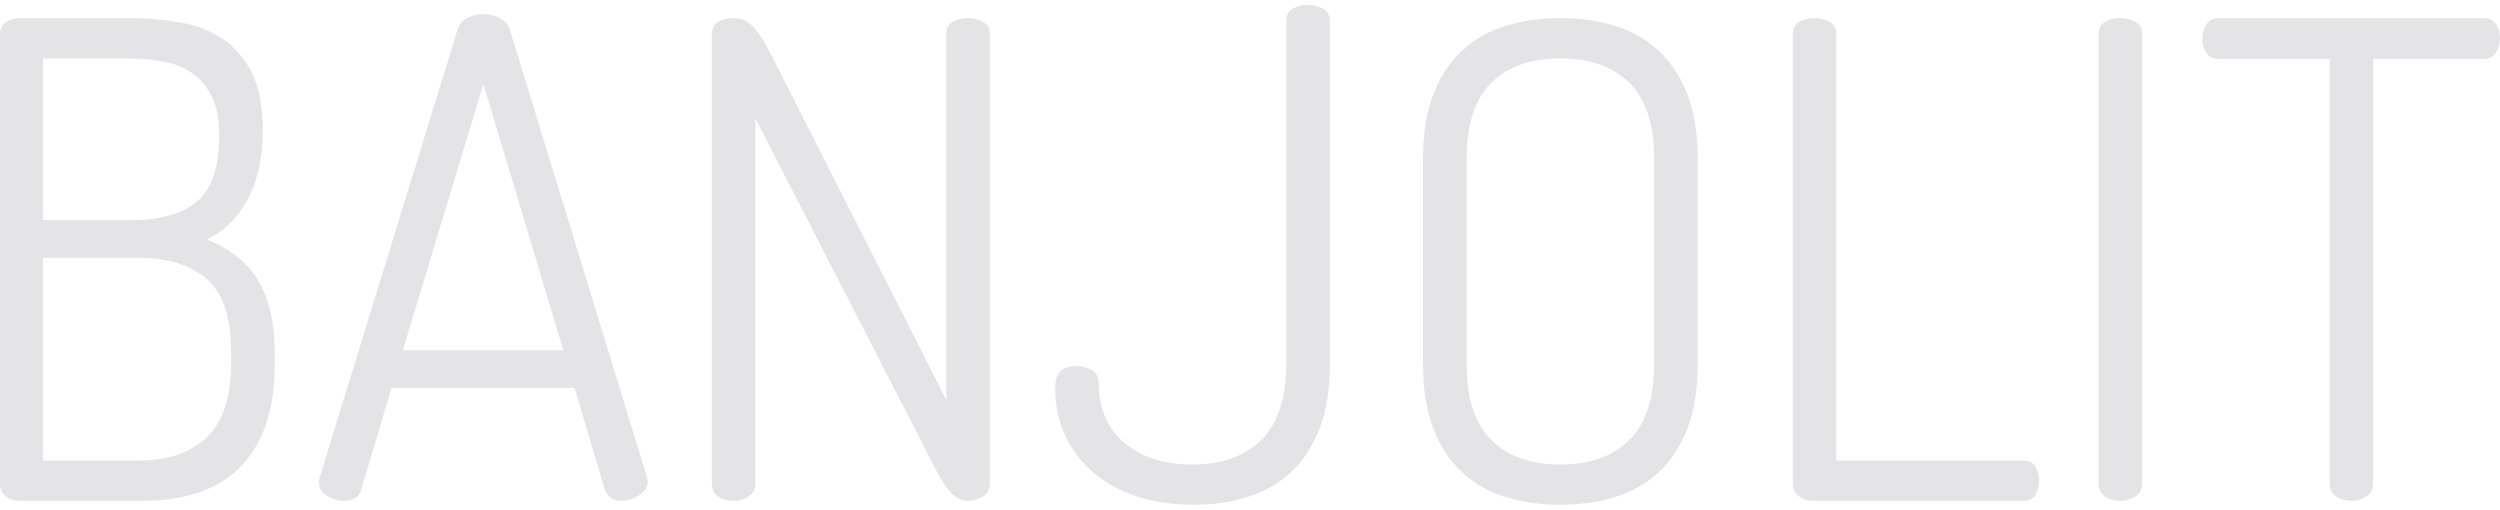<svg xmlns="http://www.w3.org/2000/svg" xmlns:xlink="http://www.w3.org/1999/xlink" x="0px" y="0px" viewBox="0 0 206 42" style="enable-background:new 0 0 206 42;" xml:space="preserve" preserveAspectRatio="xMidYMid meet"><path style="fill:#E4E4E7;" d="M21.085,22.821c-0.49-0.724-1.08-1.342-1.769-1.849c-0.69-0.507-1.452-0.925-2.286-1.252 c1.379-0.617,2.494-1.696,3.346-3.237c0.852-1.541,1.279-3.456,1.279-5.74c0-1.922-0.291-3.482-0.871-4.68 c-0.581-1.196-1.379-2.138-2.394-2.828c-1.017-0.69-2.195-1.152-3.537-1.388c-1.341-0.235-2.775-0.355-4.298-0.355H1.632 c-0.399,0-0.771,0.111-1.116,0.327C0.172,2.037,0,2.382,0,2.853v37.055c0,0.363,0.144,0.68,0.435,0.951 c0.29,0.273,0.69,0.407,1.197,0.407h10.229c1.524,0,2.94-0.198,4.245-0.597c1.305-0.399,2.44-1.035,3.401-1.904 c0.96-0.87,1.722-2.022,2.285-3.456c0.562-1.432,0.844-3.183,0.844-5.25v-0.98c0-1.378-0.136-2.584-0.409-3.619 C21.955,24.426,21.575,23.547,21.085,22.821z M3.536,4.812h6.91c1.124,0,2.149,0.091,3.075,0.272 c0.924,0.182,1.722,0.517,2.394,1.007c0.671,0.489,1.197,1.142,1.577,1.959c0.382,0.815,0.573,1.841,0.573,3.074 c0,2.612-0.609,4.435-1.823,5.469c-1.216,1.033-3.074,1.55-5.577,1.55H3.536V4.812z M19.043,29.895c0,2.831-0.67,4.879-2.012,6.149 c-1.343,1.27-3.211,1.905-5.604,1.905h-7.89V21.243h7.89c2.393,0,4.261,0.582,5.604,1.743c1.342,1.16,2.012,3.155,2.012,5.985 V29.895z M53.323,39.363L42.006,2.417c-0.147-0.398-0.417-0.707-0.818-0.926c-0.399-0.217-0.851-0.326-1.359-0.326 c-0.472,0-0.907,0.101-1.306,0.299c-0.399,0.2-0.671,0.517-0.816,0.953L26.334,39.363c-0.036,0.073-0.054,0.2-0.054,0.381 c0,0.471,0.226,0.843,0.68,1.114c0.453,0.273,0.915,0.407,1.389,0.407c0.325,0,0.624-0.071,0.898-0.217 c0.271-0.145,0.443-0.381,0.516-0.708l2.502-8.379h15.073l2.503,8.379c0.217,0.619,0.672,0.924,1.36,0.924 c0.508,0,0.998-0.152,1.47-0.461c0.471-0.309,0.708-0.681,0.708-1.116c0-0.073-0.011-0.126-0.028-0.163 C53.332,39.49,53.323,39.436,53.323,39.363z M33.191,28.862l6.639-21.928l6.584,21.928H33.191z M81.563,2.798v37.054 c0,0.472-0.191,0.826-0.572,1.061c-0.381,0.237-0.789,0.353-1.224,0.353c-0.508,0-0.96-0.207-1.359-0.625 c-0.401-0.416-0.745-0.897-1.035-1.442L62.246,9.762v30.09c0,0.472-0.191,0.826-0.571,1.061c-0.381,0.237-0.79,0.353-1.224,0.353 c-0.472,0-0.89-0.116-1.252-0.353c-0.363-0.235-0.544-0.589-0.544-1.061V2.853c0-0.508,0.181-0.861,0.544-1.061 c0.362-0.199,0.78-0.3,1.252-0.3c0.653,0,1.197,0.246,1.632,0.735c0.436,0.49,0.834,1.08,1.197,1.769l14.691,28.946V2.798 c0-0.47,0.181-0.806,0.544-1.006c0.361-0.199,0.779-0.3,1.251-0.3c0.435,0,0.843,0.101,1.224,0.3 C81.372,1.992,81.563,2.328,81.563,2.798z M136.626,4.131c-1.016-0.925-2.213-1.596-3.59-2.013c-1.38-0.416-2.866-0.627-4.462-0.627 c-1.597,0-3.084,0.211-4.462,0.627c-1.379,0.417-2.577,1.088-3.592,2.013c-1.016,0.925-1.814,2.122-2.393,3.591 c-0.581,1.47-0.871,3.256-0.871,5.36V29.95c0,2.141,0.29,3.944,0.871,5.414c0.579,1.469,1.377,2.666,2.393,3.591 c1.015,0.925,2.213,1.597,3.592,2.013c1.378,0.417,2.864,0.625,4.462,0.625c1.596,0,3.082-0.208,4.462-0.625 c1.377-0.417,2.574-1.088,3.59-2.013c1.015-0.926,1.814-2.122,2.396-3.591c0.579-1.47,0.869-3.274,0.869-5.414V13.082 c0-2.104-0.29-3.89-0.869-5.36C138.44,6.253,137.641,5.056,136.626,4.131z M136.3,29.95c0,2.866-0.68,4.971-2.04,6.312 c-1.361,1.342-3.256,2.013-5.686,2.013c-2.432,0-4.325-0.671-5.686-2.013c-1.36-1.341-2.039-3.446-2.039-6.312V13.082 c0-2.829,0.68-4.915,2.039-6.258c1.361-1.343,3.254-2.013,5.686-2.013c2.43,0,4.325,0.67,5.686,2.013 c1.36,1.342,2.04,3.428,2.04,6.258V29.95z M167.722,38.466c0.199,0.345,0.3,0.716,0.3,1.115c0,0.435-0.1,0.825-0.3,1.169 c-0.199,0.345-0.498,0.516-0.897,0.516h-17.467c-0.4,0-0.772-0.116-1.116-0.353c-0.345-0.235-0.516-0.589-0.516-1.061V2.798 c0-0.47,0.181-0.806,0.544-1.006c0.361-0.199,0.78-0.3,1.252-0.3c0.435,0,0.843,0.101,1.224,0.3c0.381,0.2,0.571,0.536,0.571,1.006 v35.151h15.509C167.224,37.948,167.523,38.122,167.722,38.466z M176.51,2.798v37.054c0,0.472-0.19,0.826-0.571,1.061 c-0.381,0.237-0.79,0.353-1.225,0.353c-0.471,0-0.888-0.116-1.251-0.353c-0.363-0.235-0.544-0.589-0.544-1.061V2.798 c0-0.47,0.181-0.806,0.544-1.006c0.363-0.199,0.78-0.3,1.251-0.3c0.435,0,0.843,0.101,1.225,0.3 C176.32,1.992,176.51,2.328,176.51,2.798z M206,3.125c0,0.435-0.109,0.835-0.326,1.197c-0.217,0.363-0.563,0.544-1.034,0.544h-9.086 v34.986c0,0.472-0.192,0.826-0.572,1.061c-0.381,0.237-0.789,0.353-1.225,0.353c-0.471,0-0.89-0.116-1.252-0.353 c-0.363-0.235-0.544-0.589-0.544-1.061V4.866h-9.142c-0.435,0-0.77-0.173-1.005-0.517c-0.238-0.344-0.354-0.734-0.354-1.169 c0-0.399,0.108-0.781,0.327-1.143c0.217-0.362,0.56-0.545,1.032-0.545h21.82c0.471,0,0.817,0.173,1.034,0.518 C205.891,2.355,206,2.726,206,3.125z M109.581,4.812h0.004V29.95c0,2.141-0.291,3.944-0.872,5.414 c-0.58,1.469-1.379,2.666-2.393,3.591c-1.016,0.925-2.204,1.597-3.564,2.013c-1.362,0.417-2.822,0.625-4.381,0.625 c-1.742,0-3.32-0.235-4.734-0.707c-1.415-0.471-2.611-1.132-3.591-1.987c-0.98-0.851-1.743-1.867-2.286-3.046 c-0.543-1.179-0.817-2.457-0.817-3.837c0-0.724,0.155-1.215,0.464-1.469c0.308-0.253,0.734-0.381,1.278-0.381 c0.472,0,0.898,0.109,1.28,0.326c0.38,0.217,0.57,0.581,0.57,1.088c0,2.067,0.699,3.701,2.095,4.898 c1.397,1.196,3.274,1.795,5.632,1.795c2.429,0,4.326-0.68,5.686-2.041c1.361-1.36,2.041-3.455,2.041-6.284V11.634h-0.003V1.712 c0-0.471,0.181-0.806,0.544-1.005c0.362-0.201,0.779-0.3,1.252-0.3c0.434,0,0.843,0.1,1.224,0.3 c0.381,0.199,0.571,0.534,0.571,1.005V4.812z"></path></svg>